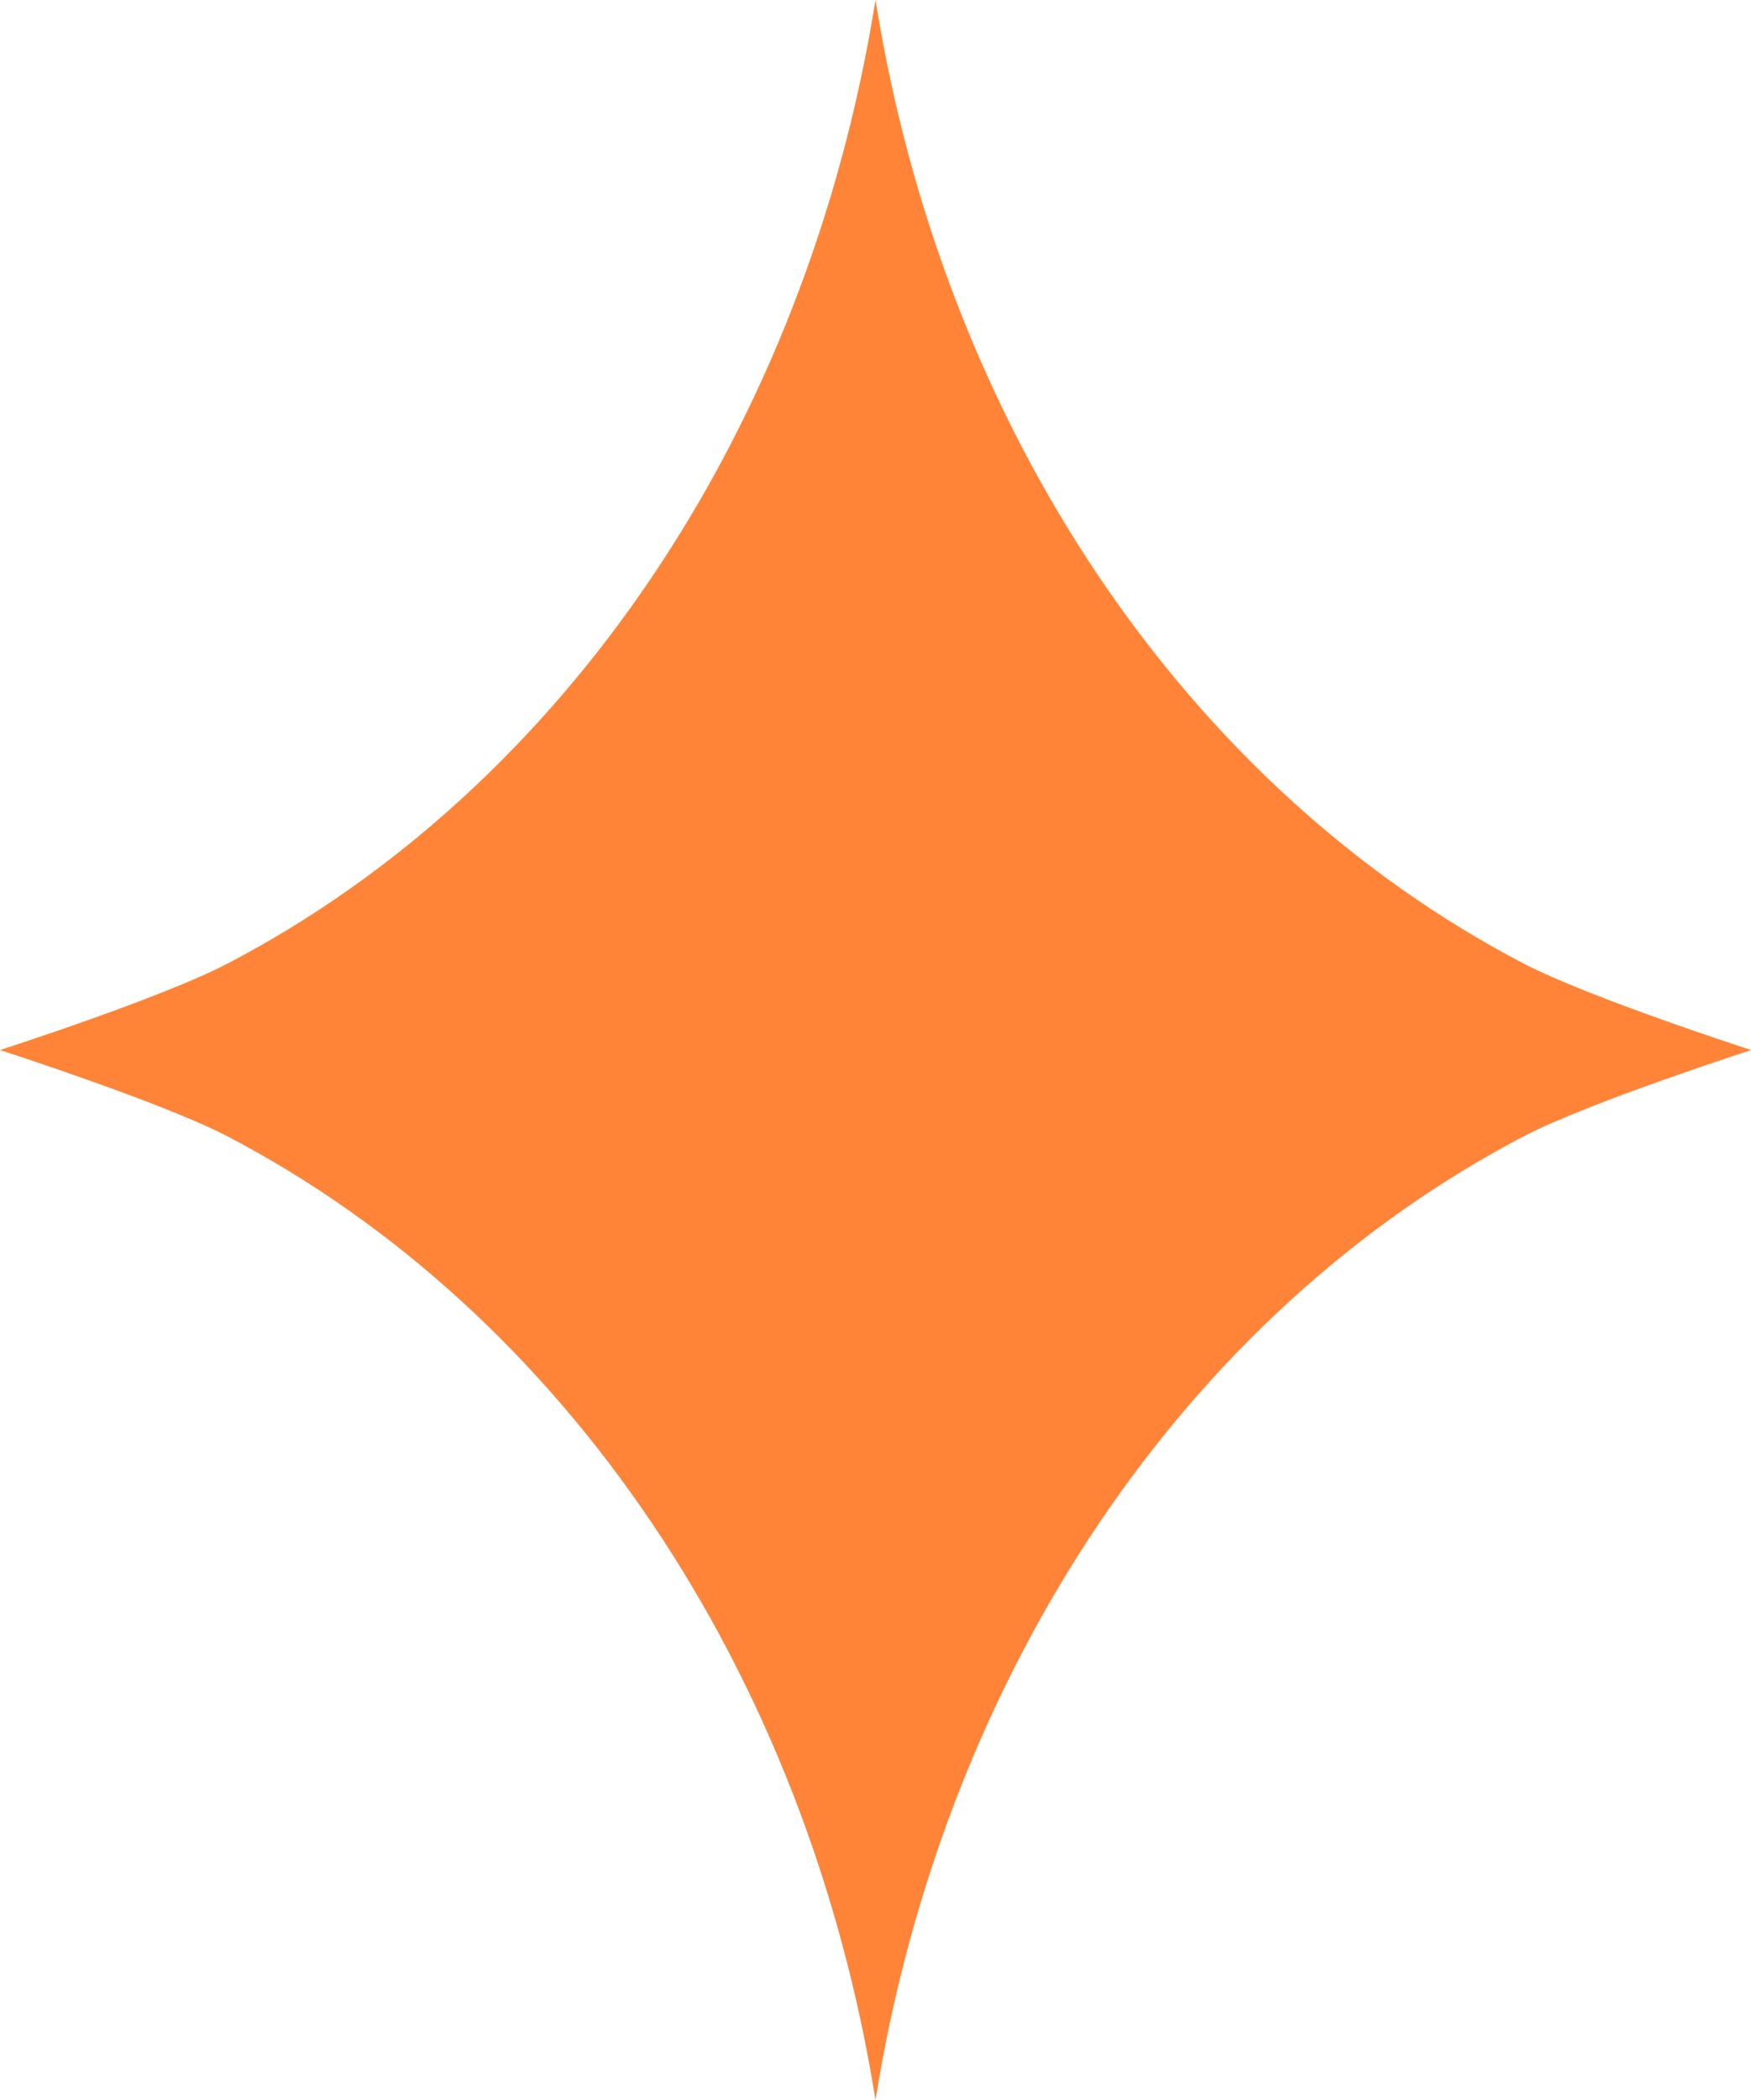 <svg xmlns="http://www.w3.org/2000/svg" viewBox="0 0 95.84 114.9"><g data-name="Capa 2"><path fill="#ff8438" d="M83.4 52.72C65.07 43.16 51.69 23.6 47.92 0c-3.77 23.6-17.14 43.16-35.47 52.72C8.88 54.59 0 57.45 0 57.45s8.88 2.86 12.45 4.72c18.33 9.57 31.7 29.13 35.47 52.73 3.77-23.6 17.15-43.16 35.48-52.73 3.57-1.86 12.45-4.72 12.45-4.72S87 54.59 83.4 52.72z" data-name="Graphic Elements"/></g></svg>